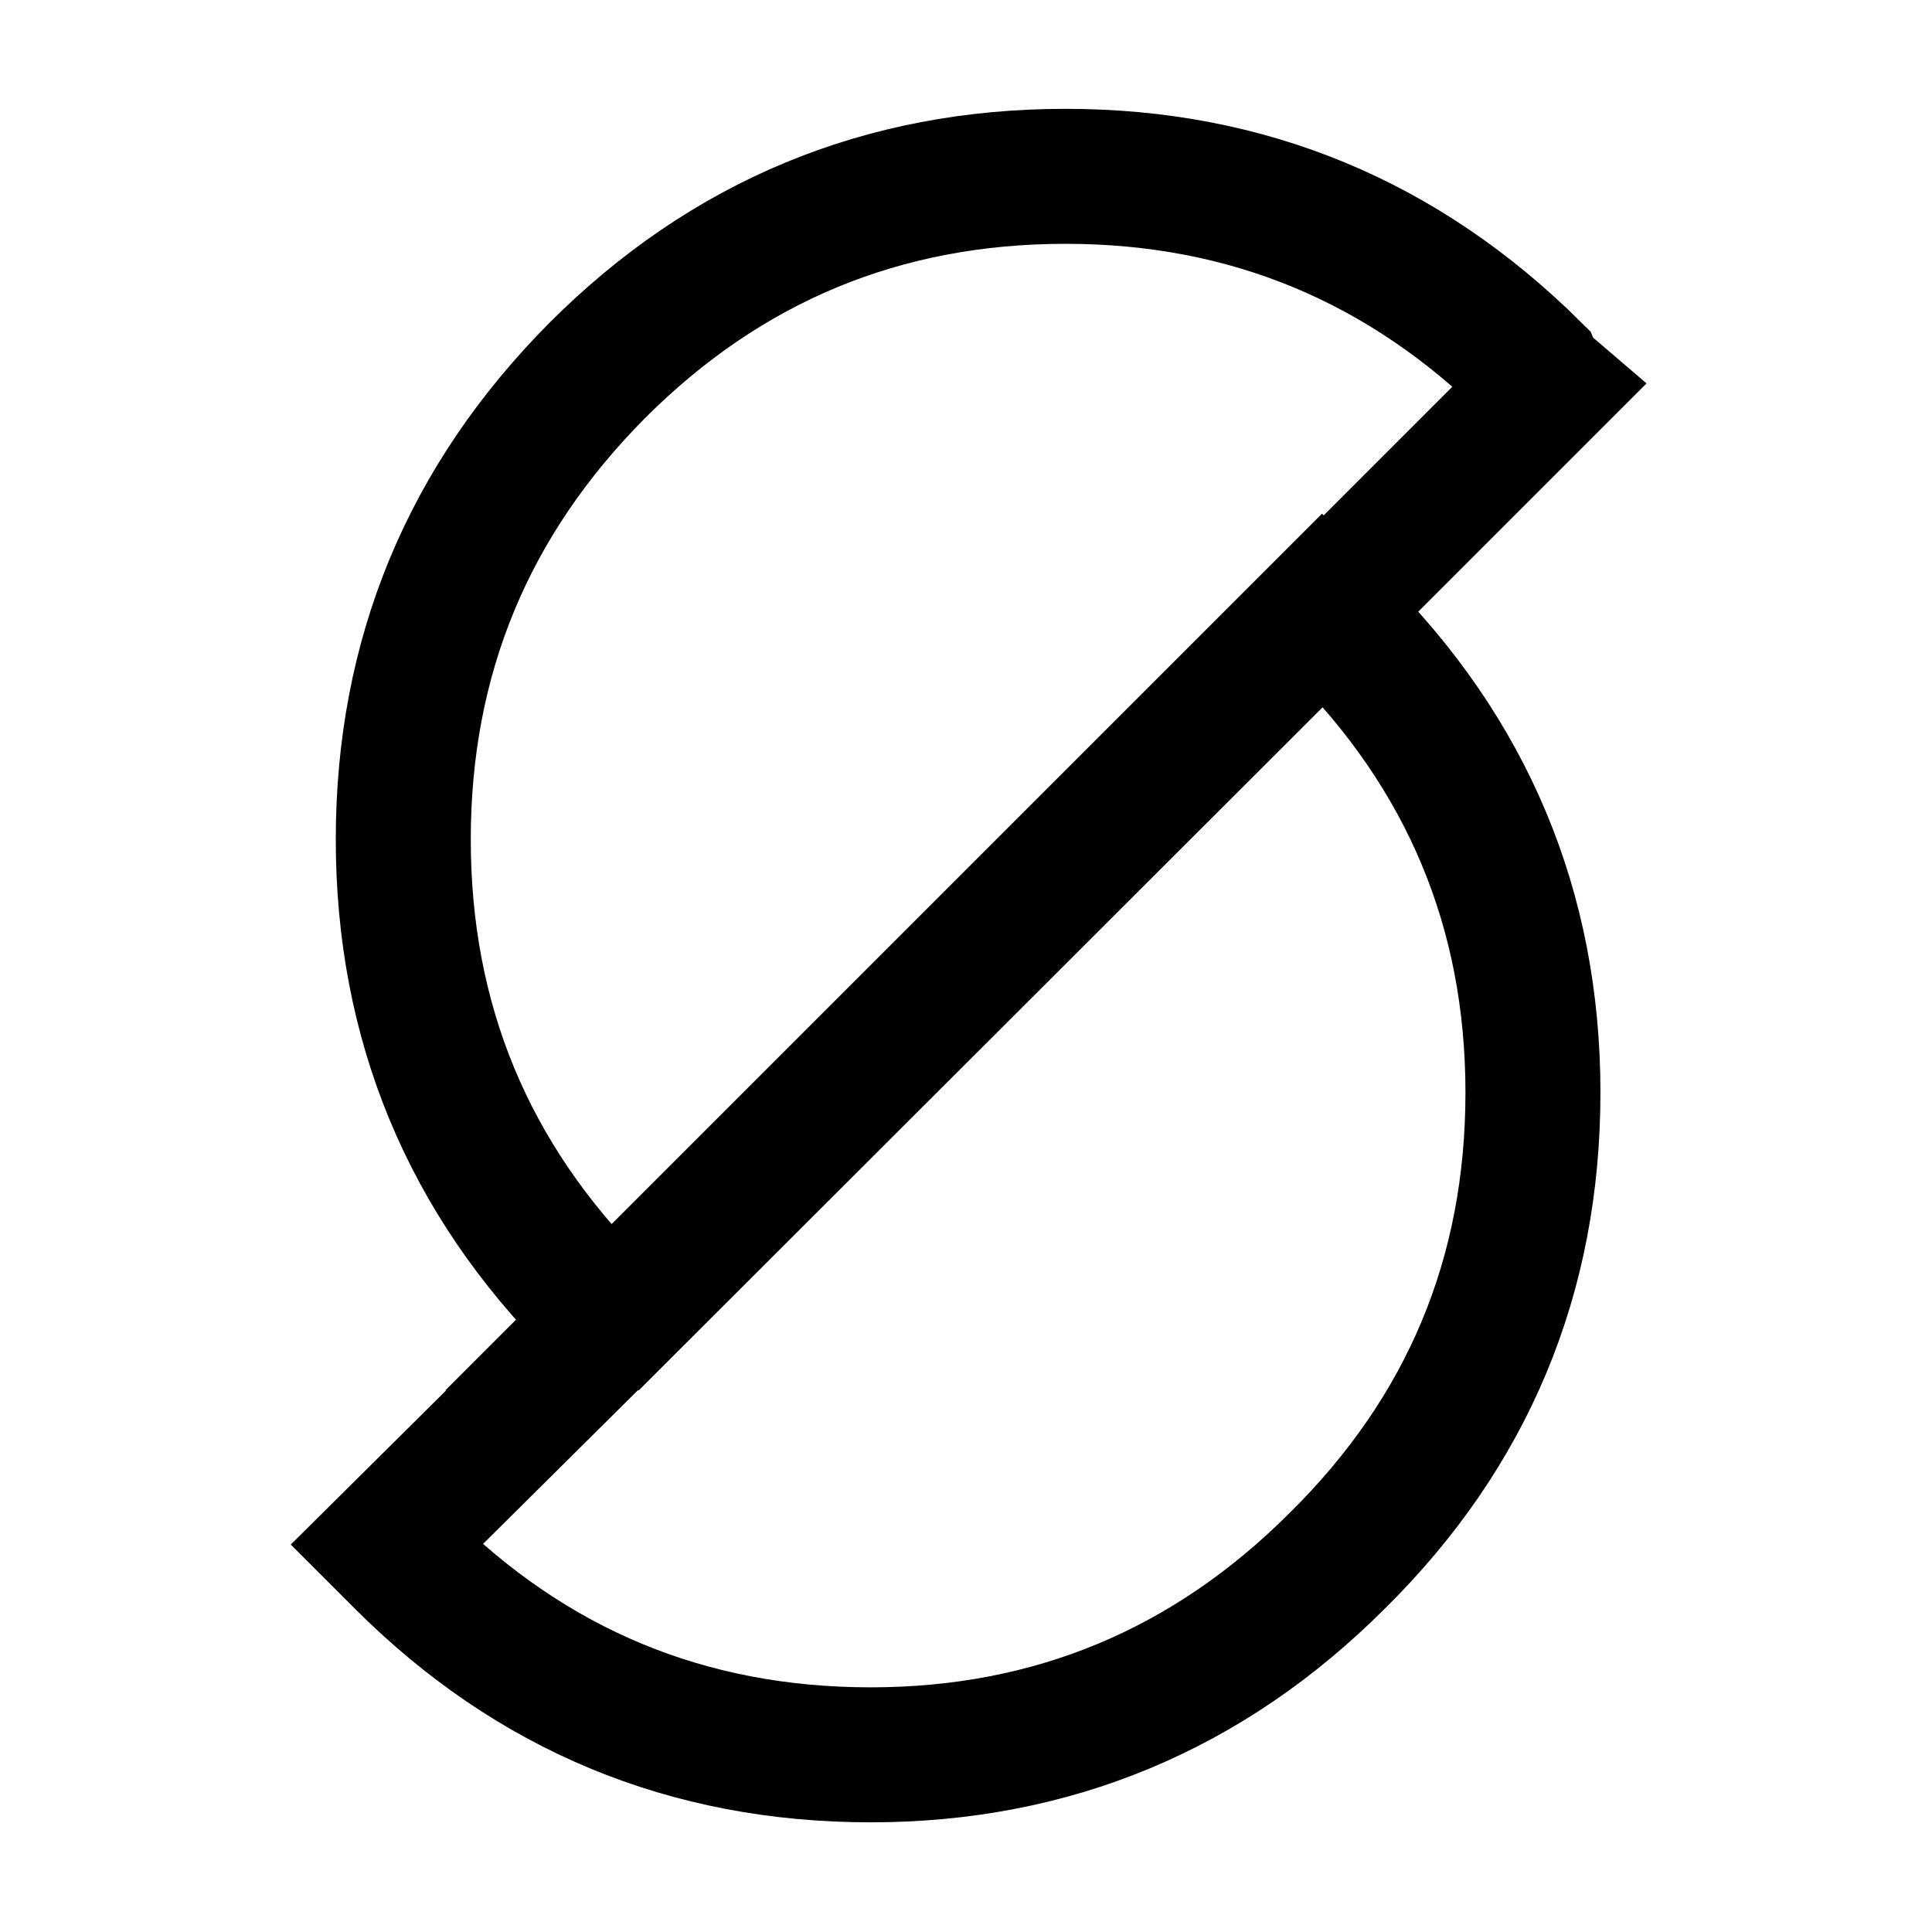 <?xml version="1.0" encoding="utf-8"?>
<!-- Generator: Adobe Illustrator 22.0.1, SVG Export Plug-In . SVG Version: 6.00 Build 0)  -->
<svg version="1.1" id="Layer_1" xmlns="http://www.w3.org/2000/svg" xmlns:xlink="http://www.w3.org/1999/xlink" x="0px" y="0px"
	 viewBox="0 0 229 229" style="enable-background:new 0 0 229 229;" xml:space="preserve">
<style type="text/css">
	.st0{fill-rule:evenodd;clip-rule:evenodd;fill:none;stroke:#000000;stroke-width:16;stroke-miterlimit:3;}
</style>
<path class="st0" d="M183.4,45.9l-26.5,26.5c0.7,0.5,1.2,1,1.6,1.6c15.4,15.3,23.2,33.8,23.2,55.5c0,21.7-7.7,40.2-23.2,55.5
	c-15.3,15.3-33.8,23-55.3,23c-21.7,0-40.2-7.7-55.5-23c-0.6-0.6-1.3-1.3-1.9-1.9l26.5-26.3c-0.5-0.5-1-1.1-1.5-1.8
	c-15.3-15.3-23-33.8-23-55.5s7.7-40.2,23-55.6c15.3-15.3,33.8-23,55.5-23c21.6,0,40.1,7.7,55.5,23C182.1,44.6,182.7,45.3,183.4,45.9
	z M72.1,156.8l84.6-84.6l0.2,0.2l-84.5,84.4H72.1z"/>
</svg>

